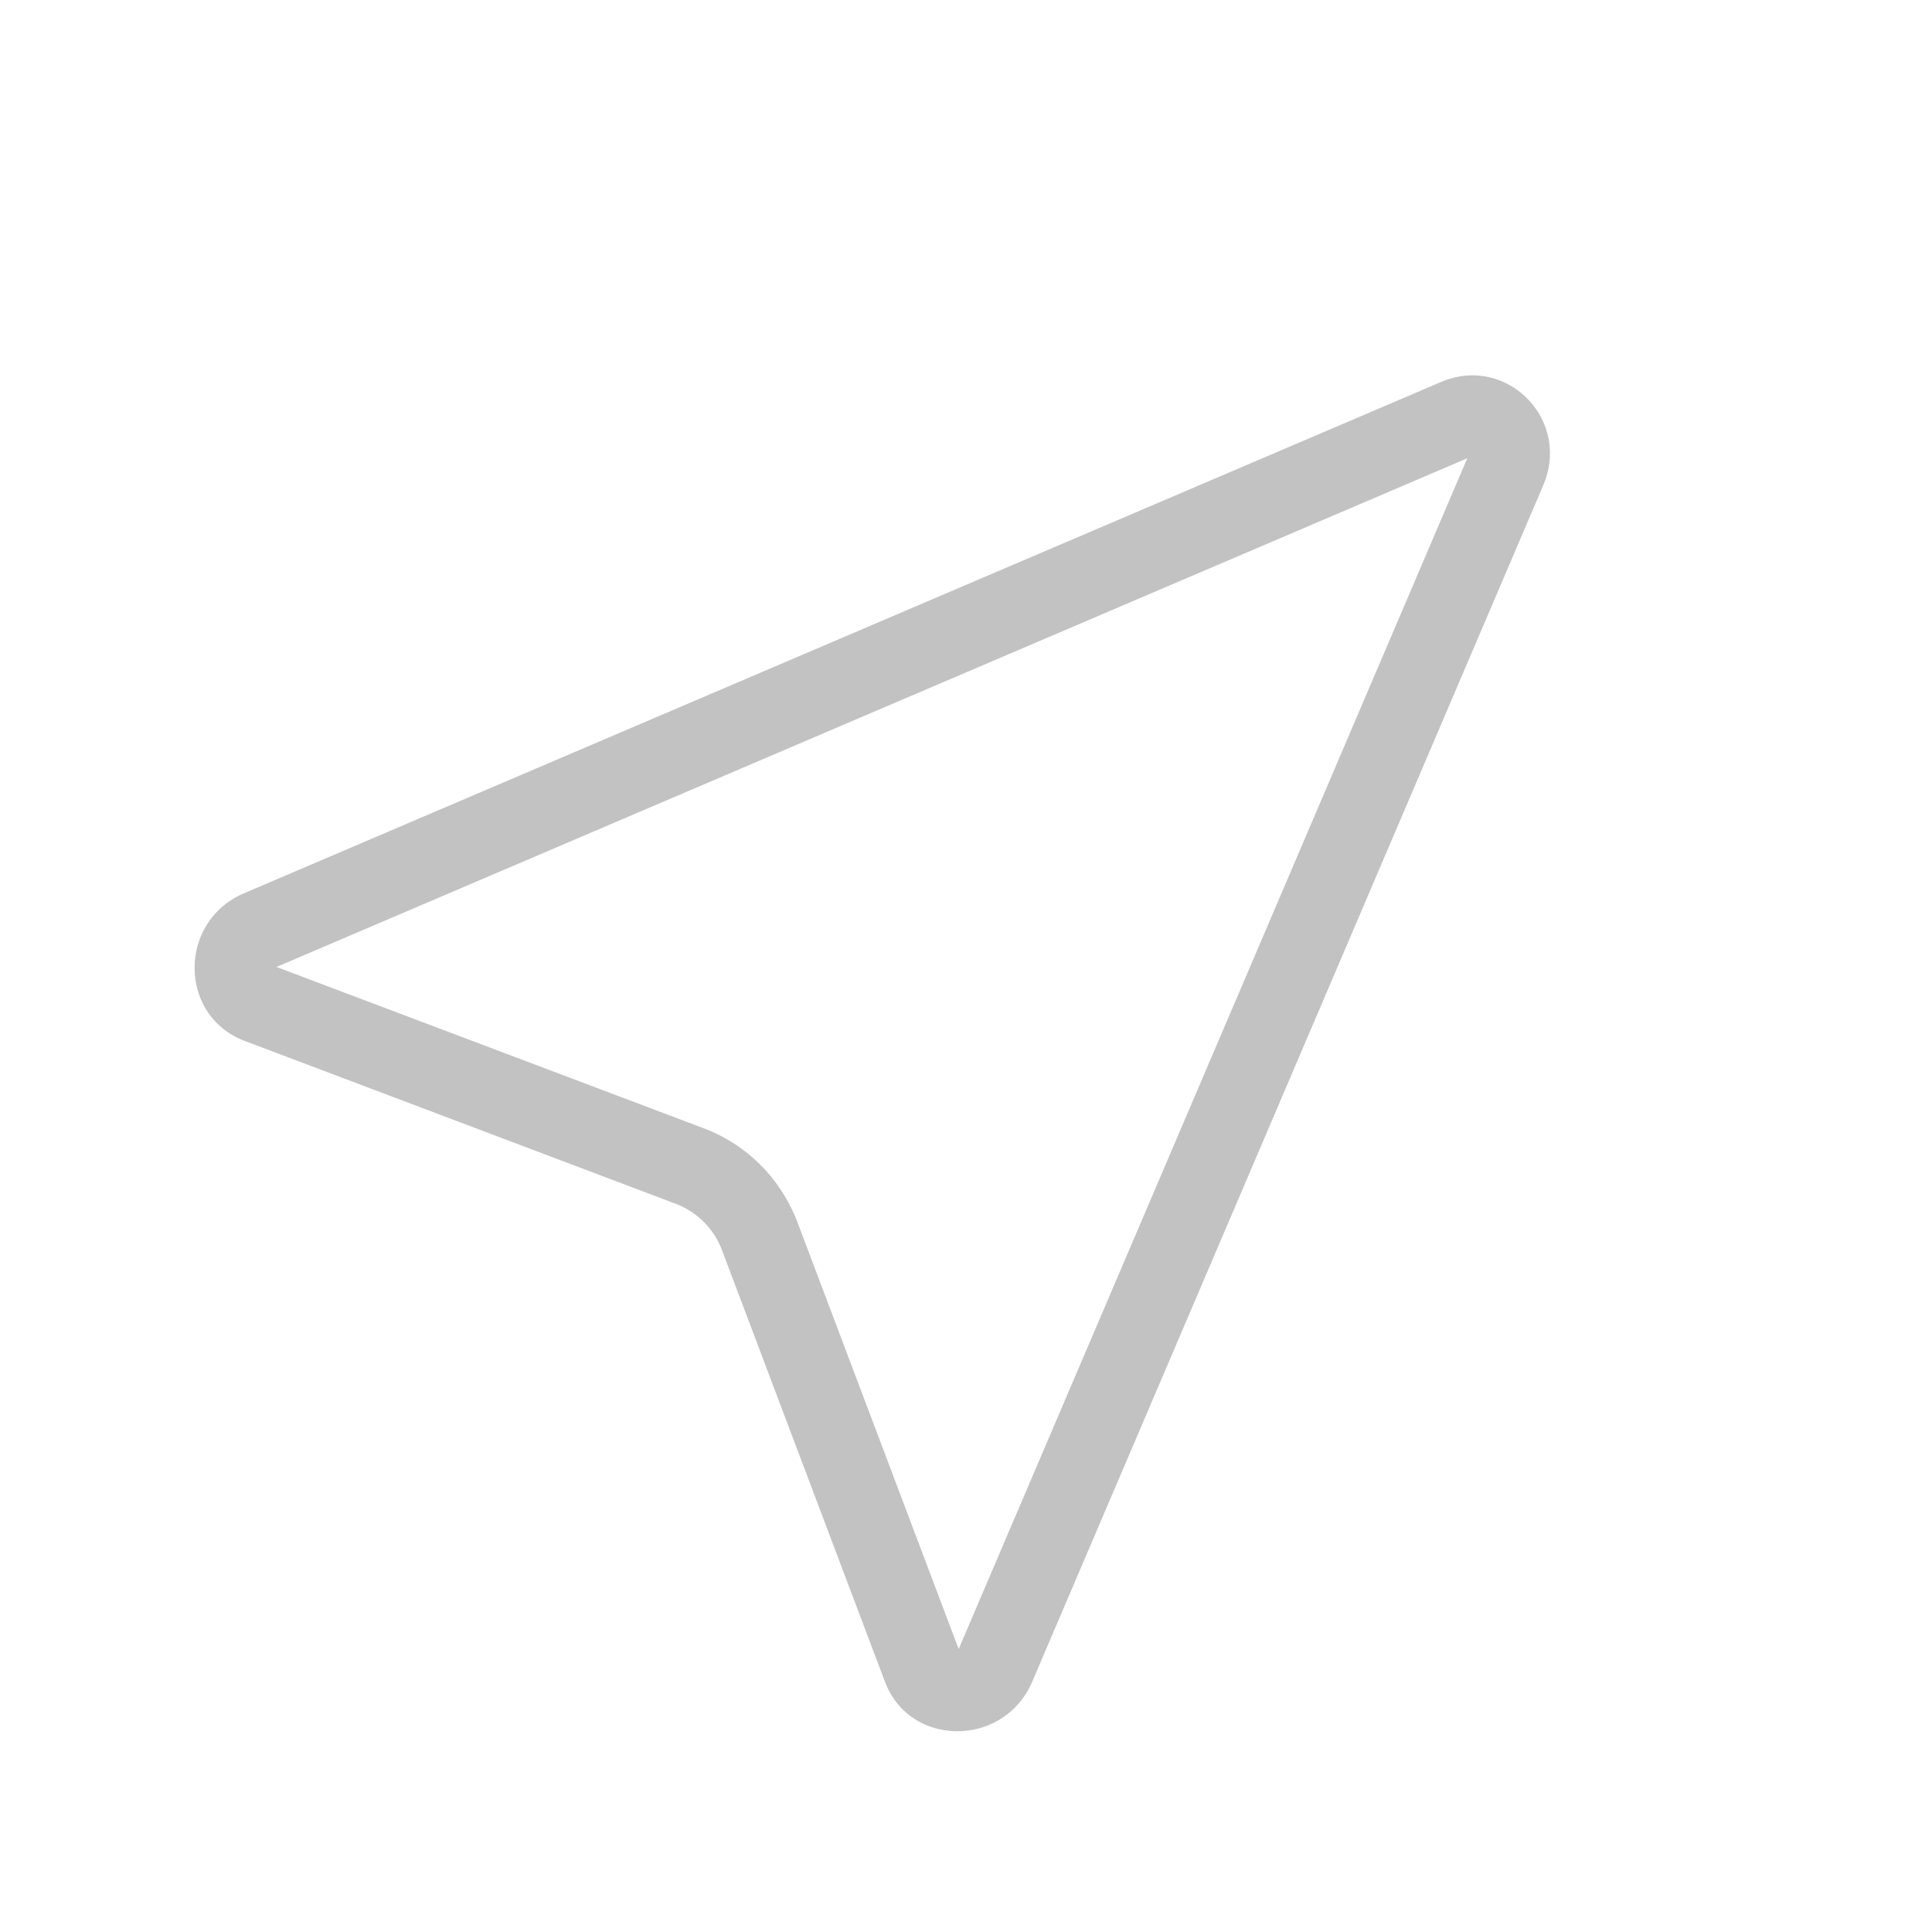 <svg width="24" height="24" viewBox="0 0 24 24" xmlns="http://www.w3.org/2000/svg">
    <g opacity=".9">
        <path d="m3.435 12.012 5.336 2.015c.515.204.918.608 1.128 1.137l2.01 5.321 6.318-14.792-14.792 6.319zM19.17 6.03l-6.347 14.86c-.352.823-1.527.822-1.833-.007l-2.026-5.366a.993.993 0 0 0-.561-.56L3.038 12.93c-.822-.312-.83-1.48-.008-1.833L17.89 4.75c.816-.359 1.632.458 1.28 1.28z" opacity=".603" fill="#8F8F8F" fill-rule="evenodd"/>
    </g>
</svg>
